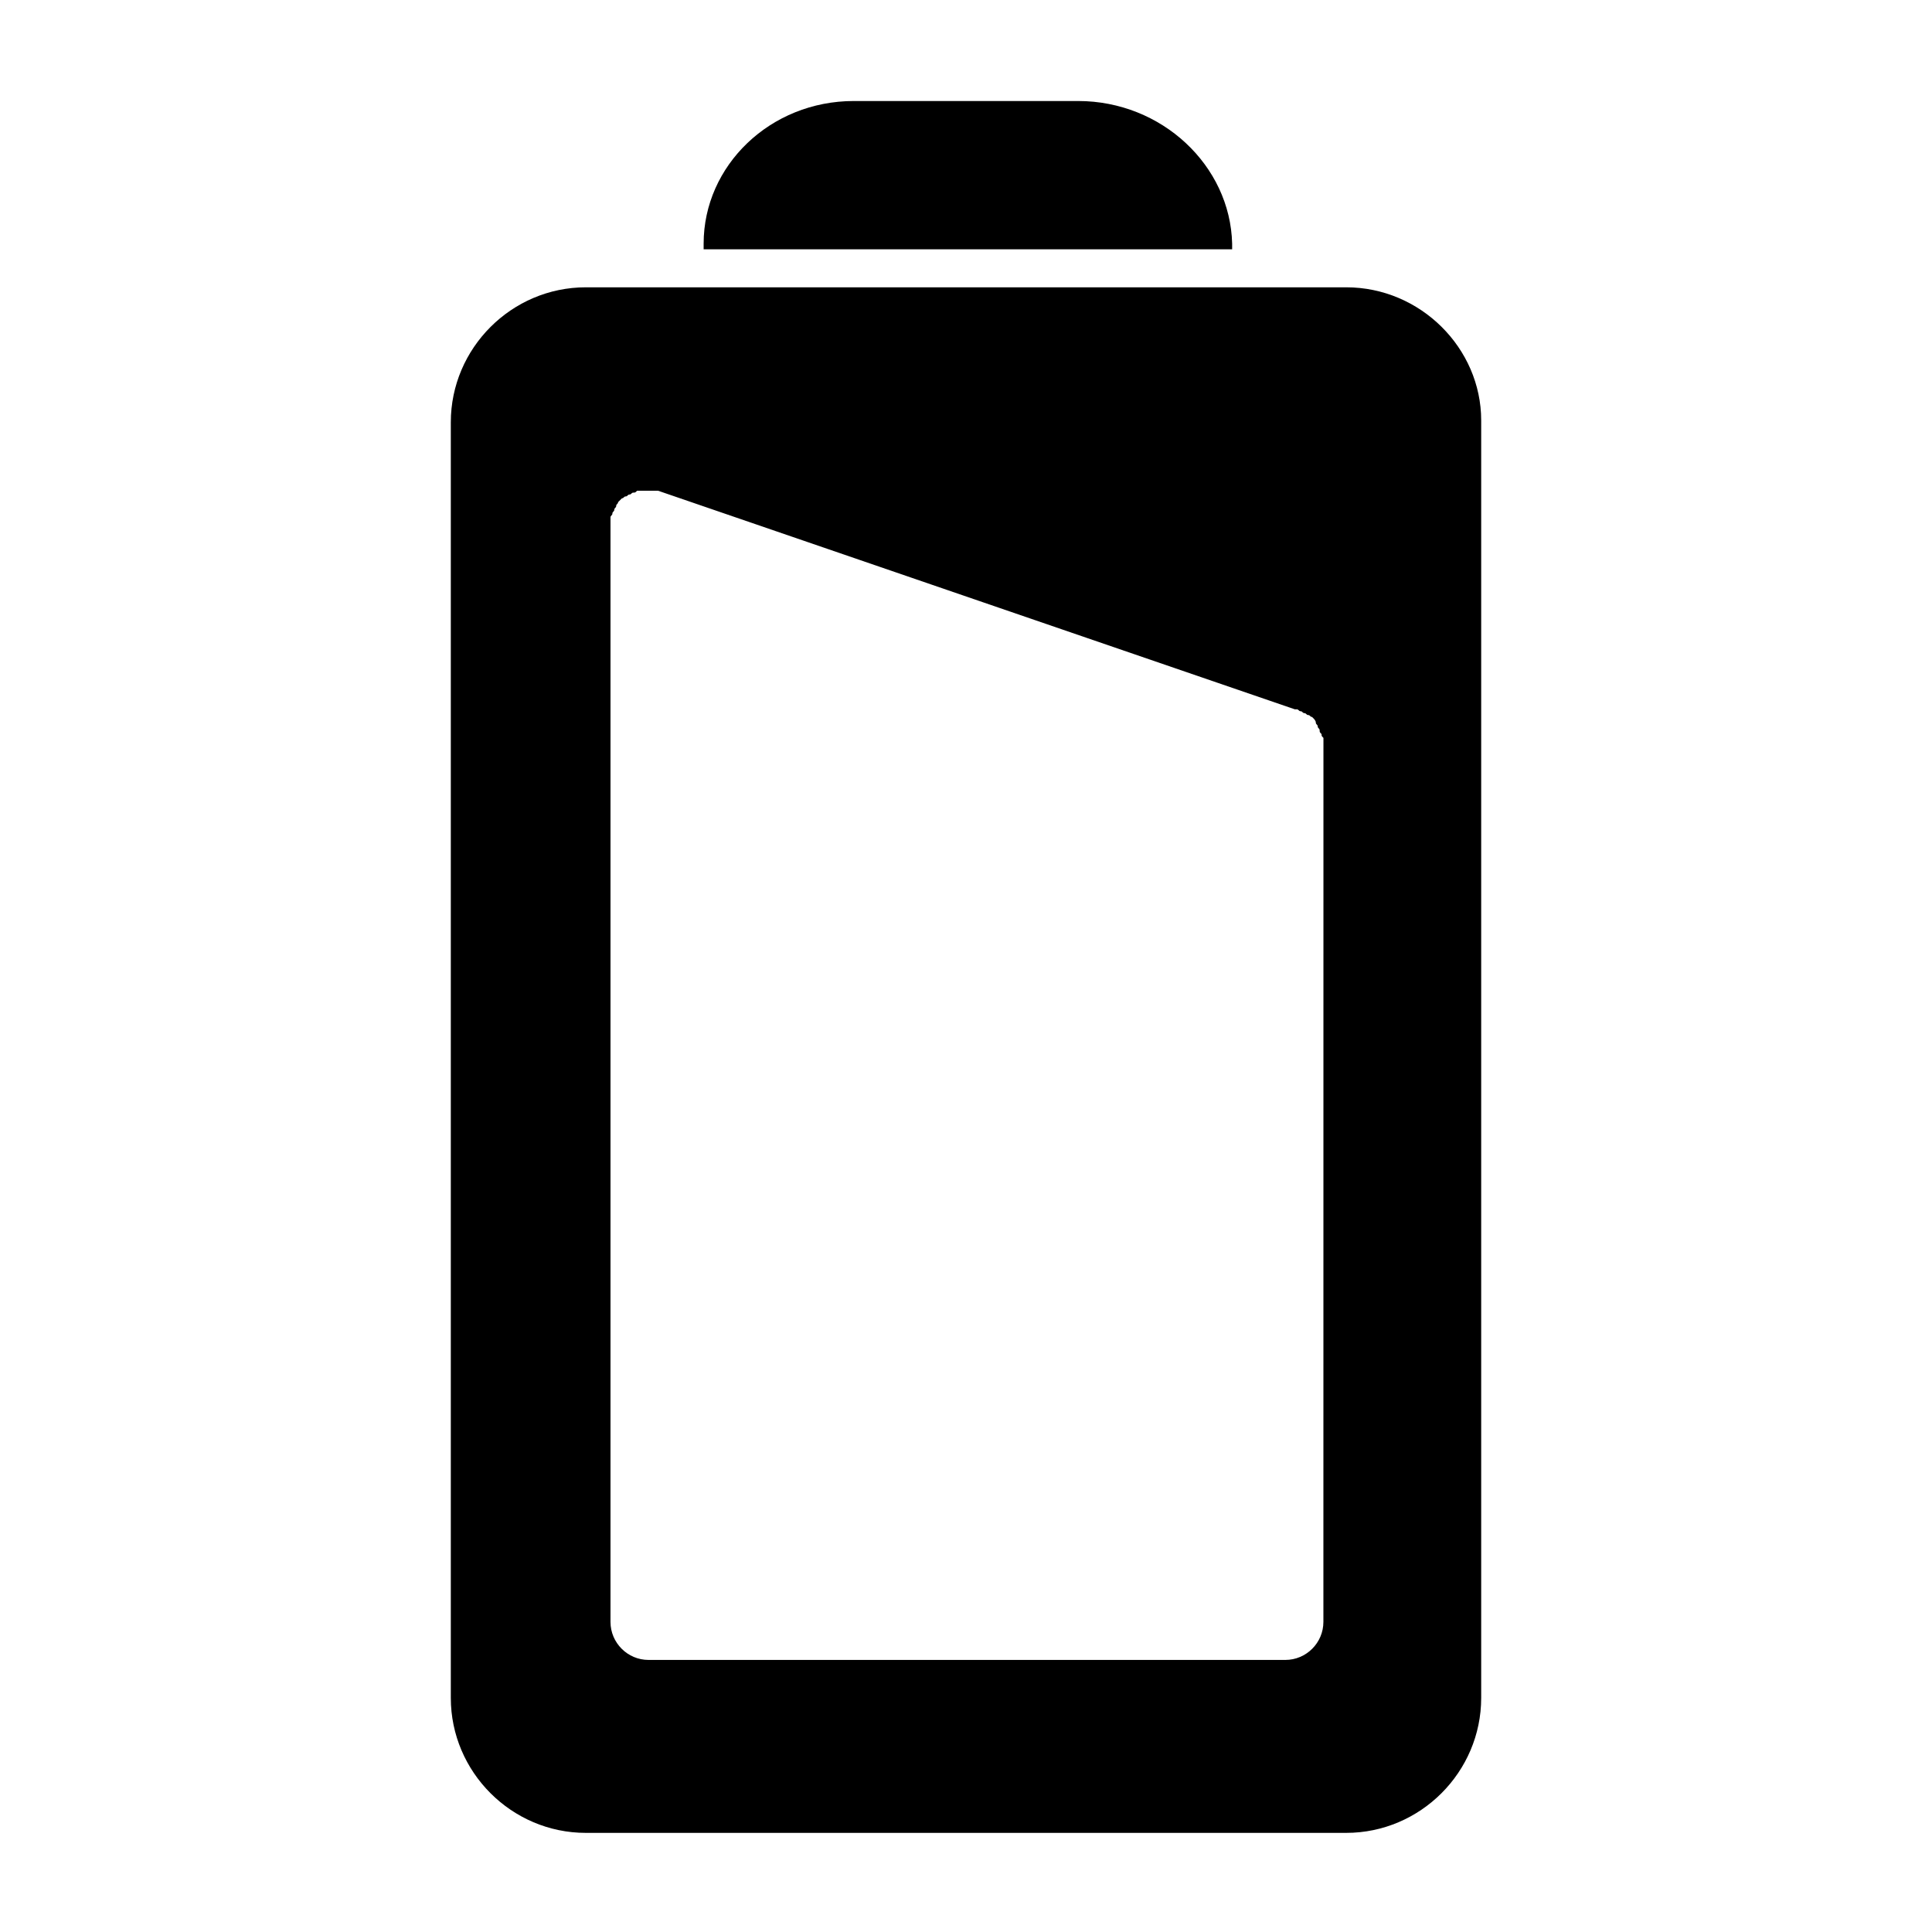 <?xml version="1.0" encoding="UTF-8"?>
<!-- Uploaded to: SVG Repo, www.svgrepo.com, Generator: SVG Repo Mixer Tools -->
<svg fill="#000000" width="800px" height="800px" version="1.1" viewBox="144 144 512 512" xmlns="http://www.w3.org/2000/svg">
 <g>
  <path d="m500.76 220.14h-201.52c-19.648 0-35.77 16.121-35.77 35.77v338.05c0 19.648 16.121 35.77 35.77 35.77h201.52c19.648 0 35.77-16.121 35.77-35.77v-338.55c0-19.145-16.121-35.27-35.77-35.27zm-6.047 353.68c0 5.543-4.535 10.078-10.078 10.078h-168.77c-5.543 0-10.078-4.535-10.078-10.078v-289.19-0.504-1.008-1.008-0.504-0.504c0-0.504 0.504-0.504 0.504-1.008s0.504-0.504 0.504-1.008c0-0.504 0.504-0.504 0.504-1.008 0-0.504 0.504-0.504 0.504-1.008l1.008-1.008c0.504 0 0.504-0.504 1.008-0.504s0.504-0.504 1.008-0.504c0.504 0 0.504-0.504 1.008-0.504 0.504 0 0.504 0 1.008-0.504h1.008 1.008 0.504 0.504 1.008 1.008 0.504l168.78 57.938h0.504c0.504 0 0.504 0.504 1.008 0.504s0.504 0.504 1.008 0.504c0.504 0 0.504 0.504 1.008 0.504s0.504 0.504 1.008 0.504l0.504 0.504s0.504 0.504 0.504 1.008c0 0.504 0.504 0.504 0.504 1.008s0.504 0.504 0.504 1.008c0 0.504 0 0.504 0.504 1.008 0 0.504 0 0.504 0.504 1.008v1.008 1.008 0.504z"/>
  <path d="m429.72 170.77h-59.449c-22.168 0-39.801 17.129-39.801 37.785v1.512h140.06v-1.512c-0.504-20.656-18.641-37.785-40.809-37.785z"/>
 </g>
</svg>